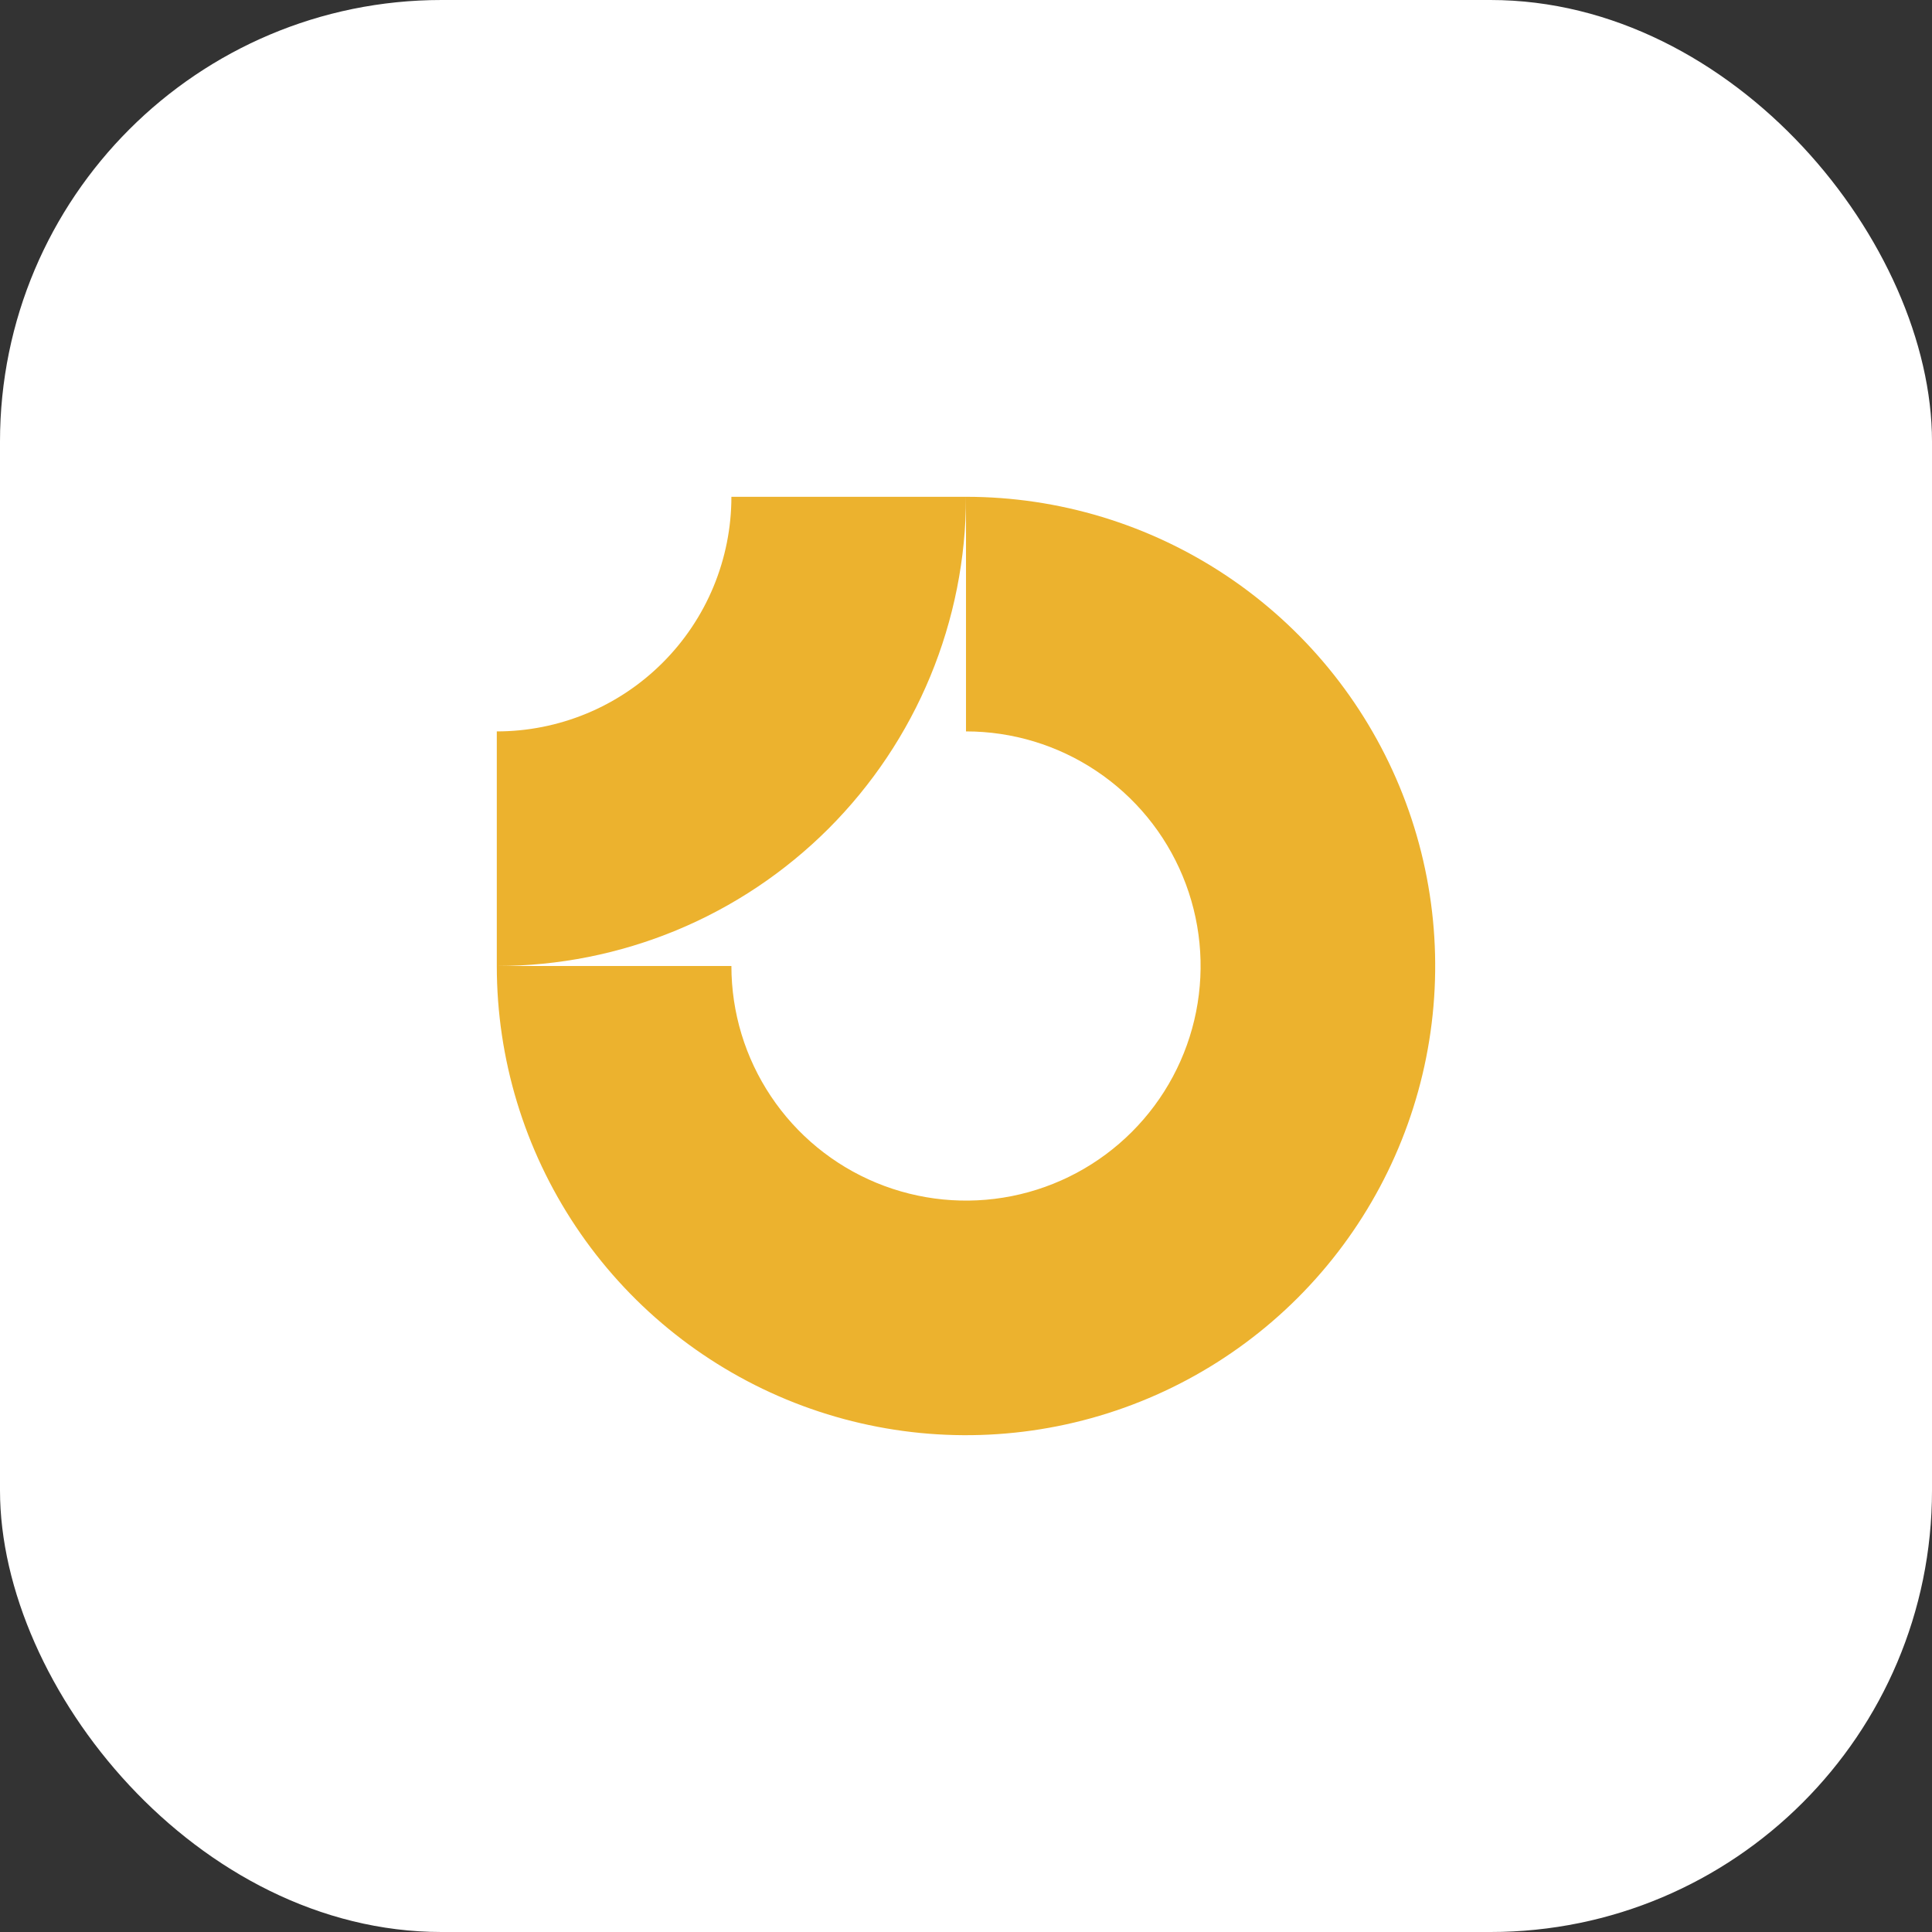 <svg width="70" height="70" viewBox="0 0 70 70" fill="none" xmlns="http://www.w3.org/2000/svg">
<rect x="0" y="0" width="70" height="70" fill="#333333" stroke="none"/>
<rect width="70" height="70" rx="16" fill="white"/>
<g clip-path="url(#clip0_42_10282)">
<path fill-rule="evenodd" clip-rule="evenodd" d="M39.722 27.933C38.325 26.998 36.681 26.5 35 26.5V18C38.362 18 41.649 18.997 44.445 20.865C47.24 22.733 49.419 25.388 50.706 28.494C51.993 31.601 52.329 35.019 51.673 38.316C51.017 41.614 49.398 44.643 47.021 47.021C44.643 49.398 41.614 51.017 38.316 51.673C35.019 52.329 31.601 51.993 28.494 50.706C25.388 49.419 22.733 47.24 20.865 44.445C18.997 41.649 18 38.362 18 35H26.5C26.5 36.681 26.998 38.325 27.933 39.722C28.866 41.12 30.194 42.21 31.747 42.853C33.3 43.496 35.009 43.665 36.658 43.337C38.307 43.009 39.822 42.199 41.01 41.01C42.199 39.822 43.009 38.307 43.337 36.658C43.665 35.009 43.496 33.3 42.853 31.747C42.21 30.194 41.12 28.866 39.722 27.933Z" fill="#ECB22E"/>
<path fill-rule="evenodd" clip-rule="evenodd" d="M26.5 18C26.5 19.116 26.28 20.221 25.853 21.253C25.426 22.284 24.8 23.221 24.01 24.01C23.221 24.8 22.284 25.426 21.253 25.853C20.221 26.28 19.116 26.5 18 26.5L18 35C20.233 35 22.443 34.56 24.506 33.706C26.568 32.852 28.442 31.599 30.021 30.021C31.599 28.442 32.852 26.568 33.706 24.506C34.56 22.443 35 20.233 35 18L26.5 18Z" fill="#ECB22E"/>
</g>
<defs>
<clipPath id="clip0_42_10282">
<rect width="34" height="34" fill="white" transform="translate(18 18)"/>
</clipPath>
</defs>
</svg>
